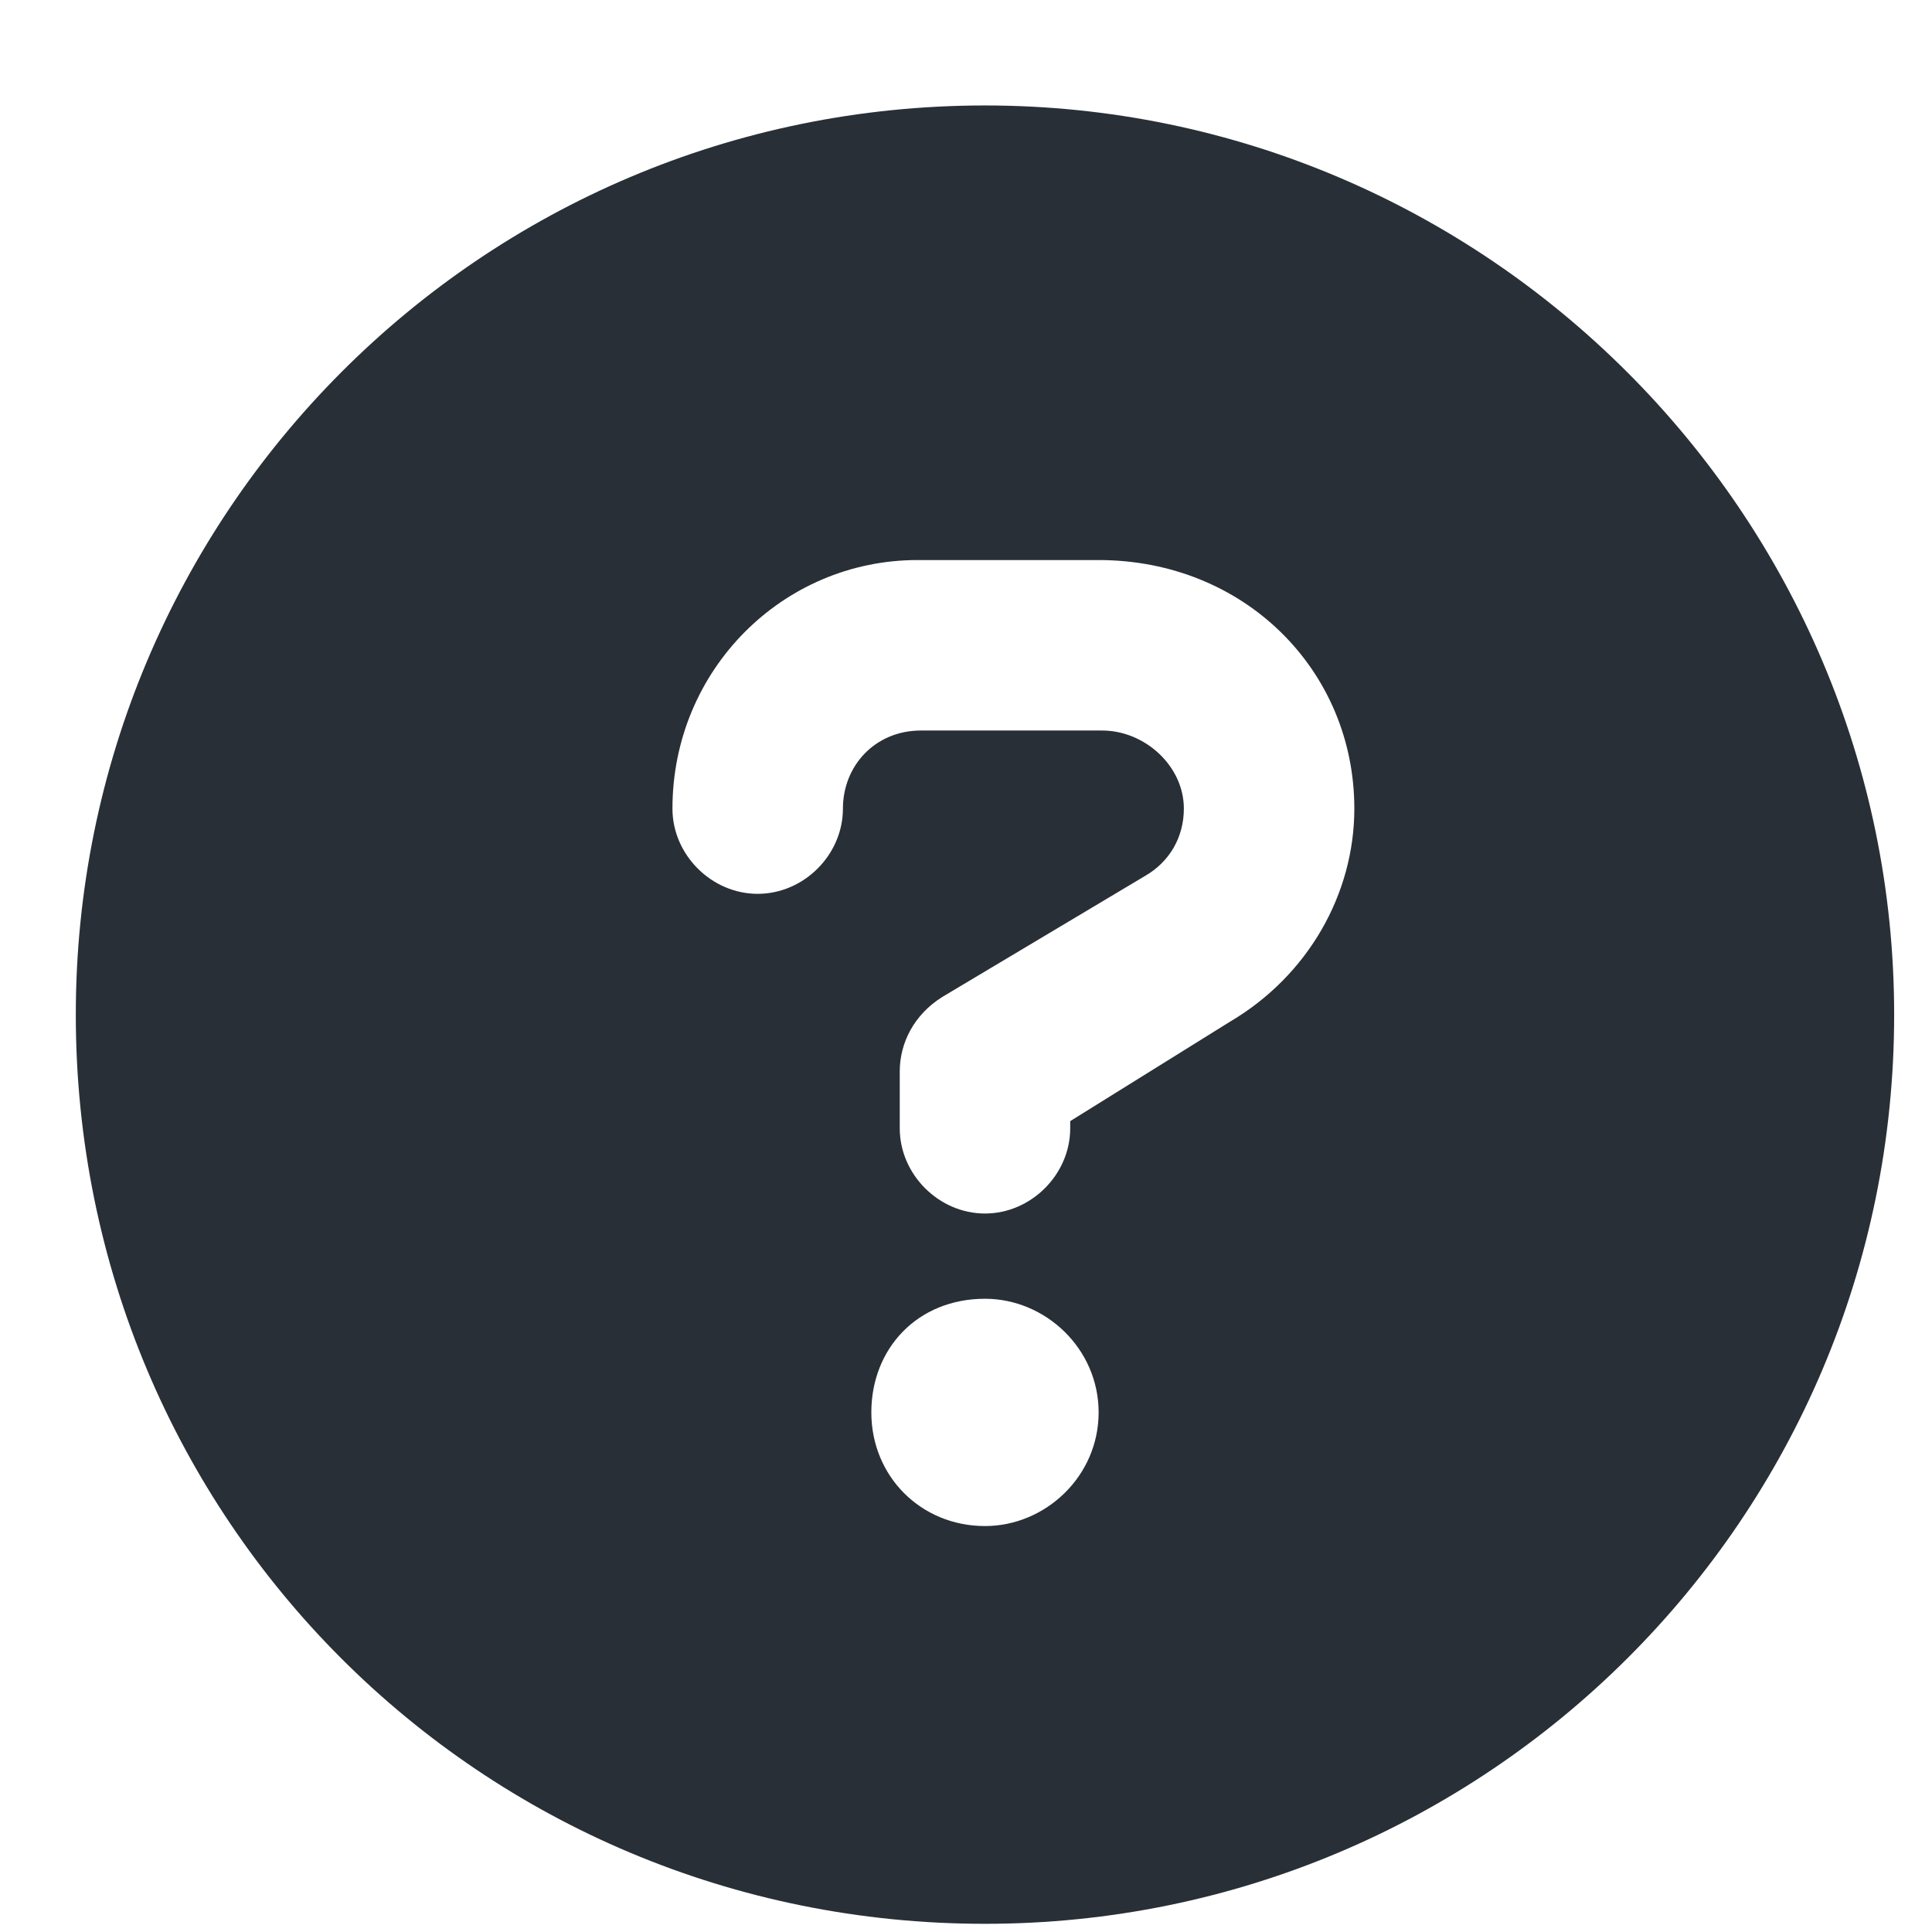<svg width="17" height="17" viewBox="0 0 17 17" fill="none" xmlns="http://www.w3.org/2000/svg">
<path d="M8.667 0.928C13.073 0.928 16.667 4.522 16.667 8.928C16.667 13.366 13.073 16.928 8.667 16.928C4.229 16.928 0.667 13.366 0.667 8.928C0.667 4.522 4.229 0.928 8.667 0.928ZM8.667 13.428C9.198 13.428 9.667 12.991 9.667 12.428C9.667 11.866 9.198 11.428 8.667 11.428C8.073 11.428 7.667 11.866 7.667 12.428C7.667 12.991 8.104 13.428 8.667 13.428ZM10.823 8.99C11.511 8.584 11.917 7.865 11.917 7.115C11.917 5.897 10.948 4.928 9.667 4.928H8.073C6.886 4.928 5.917 5.897 5.917 7.115C5.917 7.522 6.261 7.865 6.667 7.865C7.073 7.865 7.417 7.522 7.417 7.115C7.417 6.74 7.698 6.428 8.104 6.428H9.698C10.073 6.428 10.417 6.74 10.417 7.115C10.417 7.365 10.292 7.584 10.073 7.709L8.292 8.772C8.042 8.928 7.917 9.178 7.917 9.428V9.928C7.917 10.334 8.261 10.678 8.667 10.678C9.073 10.678 9.417 10.334 9.417 9.928V9.865L10.823 8.99Z" fill="#292F36"/>
</svg>
